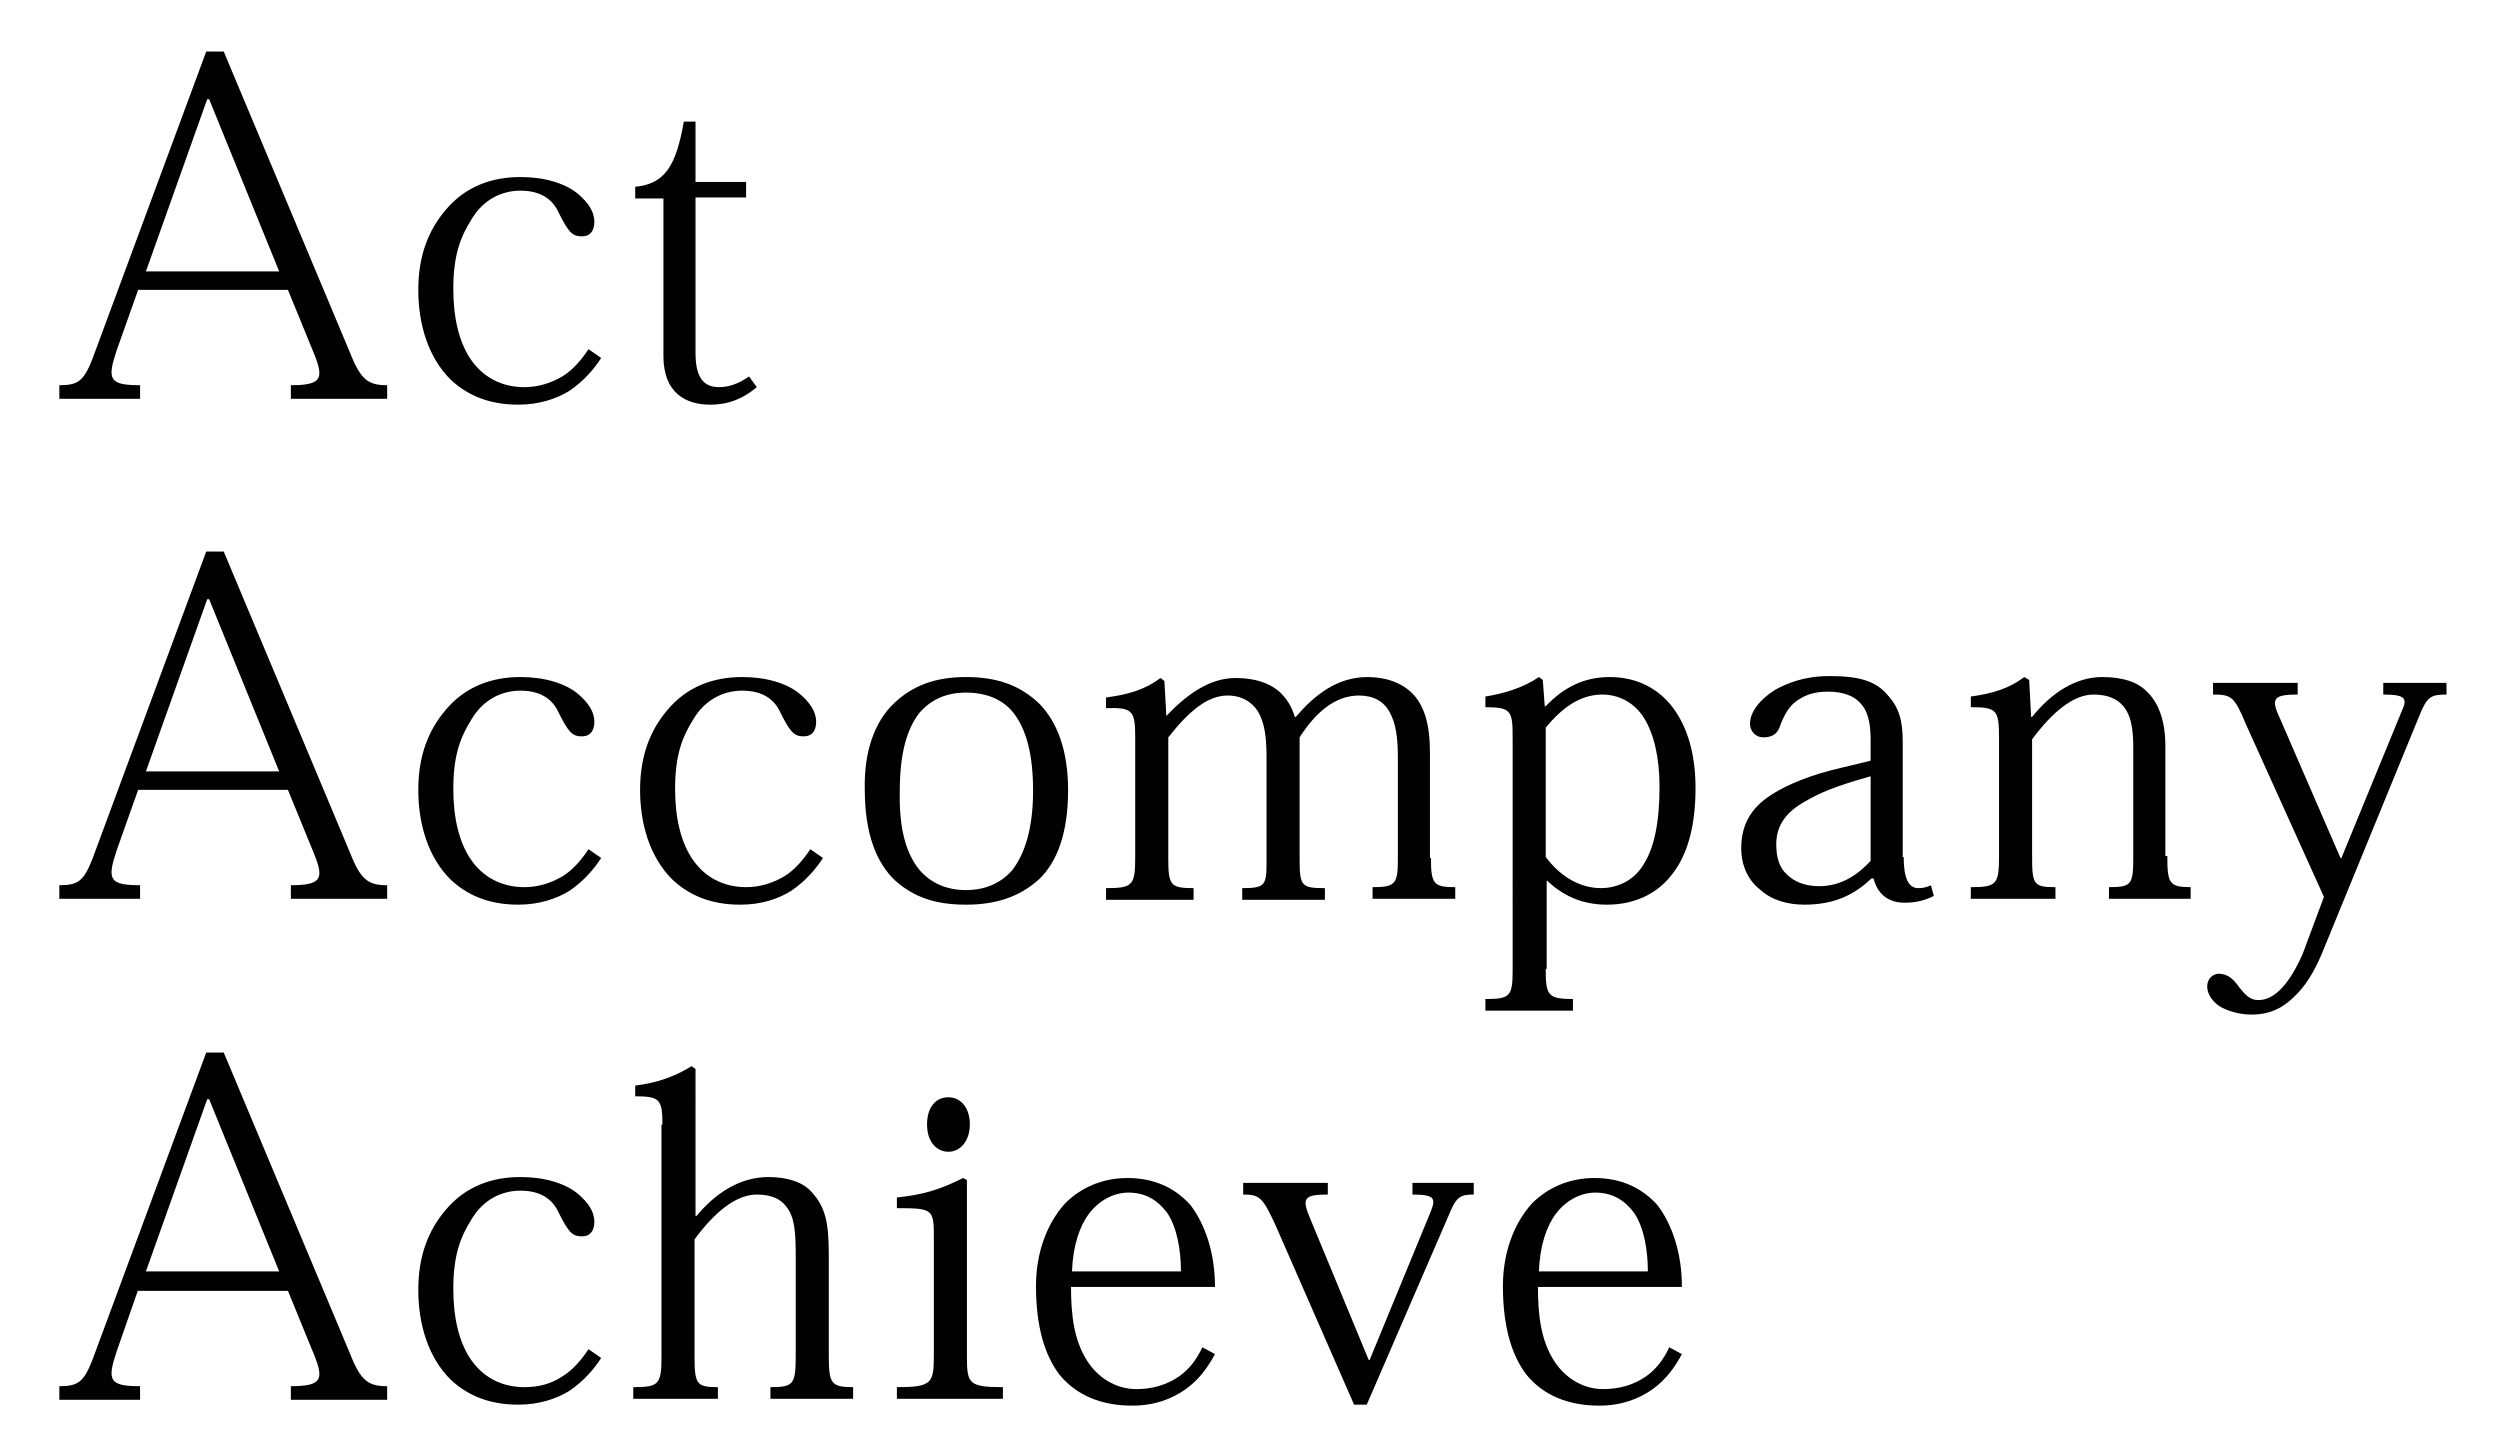 <?xml version="1.0" encoding="utf-8"?>
<!-- Generator: Adobe Illustrator 19.0.0, SVG Export Plug-In . SVG Version: 6.00 Build 0)  -->
<svg version="1.1" id="Layer_1" xmlns="http://www.w3.org/2000/svg" xmlns:xlink="http://www.w3.org/1999/xlink" x="0px" y="0px"
	 viewBox="0 0 257 148" style="enable-background:new 0 0 257 148;" xml:space="preserve">
<style type="text/css">
	.st0{fill:#010101;}
</style>
<path class="st0" d="M14.2,81.2L12,87.4c-1,3-0.8,3.6,2.4,3.6v1.4H6.1V91c1.9,0,2.5-0.4,3.4-2.7l11.7-31.6H23l13,31
	c1.1,2.8,1.9,3.3,3.8,3.3v1.4h-9.9V91c3.2,0,3.4-0.7,2.4-3.2l-2.7-6.6H14.2z M21.5,61.6h-0.2L15,79.3h13.7L21.5,61.6z"/>
<path class="st0" d="M61.8,88.2c-0.7,1.1-1.8,2.4-3.3,3.4c-1.3,0.8-3.1,1.4-5.2,1.4c-3.1,0-5.3-1-7-2.6C44,88.1,43,84.7,43,81.2
	c0-3.6,1.1-6.2,2.8-8.2c2-2.4,4.7-3.4,7.7-3.4c2.4,0,4.6,0.6,6,1.8c0.9,0.8,1.6,1.7,1.6,2.8c0,0.9-0.4,1.5-1.3,1.5
	c-1,0-1.4-0.5-2.4-2.5c-0.6-1.3-1.8-2.2-3.9-2.2c-1.9,0-3.8,0.9-5,2.9c-1.2,1.9-1.9,3.8-1.9,7.2c0,3,0.6,5.4,1.7,7.1
	c1.3,2,3.3,3,5.6,3c1.4,0,2.7-0.4,3.9-1.1c1-0.6,1.9-1.6,2.7-2.8L61.8,88.2z"/>
<path class="st0" d="M84.6,88.2c-0.7,1.1-1.8,2.4-3.3,3.4C80,92.4,78.3,93,76.1,93c-3.1,0-5.3-1-7-2.6c-2.3-2.3-3.3-5.7-3.3-9.2
	c0-3.6,1.1-6.2,2.8-8.2c2-2.4,4.7-3.4,7.7-3.4c2.4,0,4.6,0.6,6,1.8c0.9,0.8,1.6,1.7,1.6,2.8c0,0.9-0.4,1.5-1.3,1.5
	c-1,0-1.4-0.5-2.4-2.5c-0.6-1.3-1.8-2.2-3.9-2.2c-1.9,0-3.8,0.9-5,2.9c-1.2,1.9-1.9,3.8-1.9,7.2c0,3,0.6,5.4,1.7,7.1
	c1.3,2,3.3,3,5.6,3c1.4,0,2.7-0.4,3.9-1.1c1-0.6,1.9-1.6,2.7-2.8L84.6,88.2z"/>
<path class="st0" d="M91.9,72.3c1.9-1.8,4.2-2.7,7.4-2.7c3.3,0,5.6,0.9,7.5,2.7c1.9,1.9,3,4.9,3,8.9c0,4.4-1.1,7.4-3,9.2
	c-2,1.8-4.4,2.6-7.5,2.6c-3,0-5.3-0.7-7.3-2.5c-1.9-1.8-3.1-4.8-3.1-9.3C88.8,77.3,89.9,74.2,91.9,72.3 M94.5,89.4
	c1.1,1.3,2.7,2.1,4.8,2.1c2.1,0,3.7-0.8,4.8-2.1c1.2-1.6,2.1-4.1,2.1-8.1c0-3.8-0.7-6.3-2-8c-1.1-1.4-2.8-2.1-4.9-2.1
	c-2,0-3.6,0.7-4.8,2.1c-1.3,1.7-2,4.2-2,8C92.4,85.3,93.2,87.8,94.5,89.4"/>
<path class="st0" d="M147.1,88.2c0,2.7,0.3,3,2.5,3v1.2h-8.5v-1.2c2.3,0,2.6-0.3,2.6-2.8V77.8c0-1.9-0.2-3.4-0.8-4.5
	c-0.6-1.2-1.7-1.8-3.2-1.8c-2.5,0-4.5,1.8-6.1,4.3v12.5c0,2.8,0.2,3,2.6,3v1.2h-8.5v-1.2c2.4,0,2.5-0.3,2.5-2.8V77.9
	c0-2.2-0.2-3.6-0.9-4.8c-0.6-0.9-1.6-1.6-3.1-1.6c-2,0-3.9,1.5-6.1,4.3v12.4c0,2.8,0.2,3.1,2.6,3.1v1.2h-9v-1.2c2.8,0,3-0.3,3-3.3
	V75.9c0-2.8-0.2-3.2-3-3.1v-1.1c2.3-0.3,4-0.8,5.6-2l0.4,0.3l0.2,3.6h0c1.9-2,4.3-3.9,7.1-3.9c2,0,3.4,0.5,4.4,1.3
	c0.8,0.7,1.4,1.6,1.7,2.7h0.1c1.9-2.2,4.2-4.1,7.4-4.1c1.7,0,3.5,0.5,4.7,1.8c1.1,1.2,1.7,3,1.7,6V88.2z"/>
<path class="st0" d="M158.9,99.6c0,2.7,0.2,3.1,2.8,3.1v1.2h-9v-1.2c2.6,0,2.8-0.3,2.8-3.1V75.9c0-2.8-0.1-3.2-2.8-3.2v-1.1
	c1.9-0.3,3.9-0.9,5.5-2l0.4,0.3l0.2,2.7h0.1c1.9-2,4-3,6.6-3c2.4,0,4.6,0.9,6.2,2.8c1.5,1.8,2.6,4.6,2.6,8.6c0,3.9-0.8,6.9-2.5,9
	c-1.5,1.9-3.8,3-6.6,3c-2.7,0-4.6-1-6.2-2.5h0V99.6z M158.9,88.1c1.5,2,3.5,3.2,5.7,3.2c1.4,0,3.3-0.6,4.4-2.5
	c1-1.6,1.6-4.1,1.6-7.9c0-3.1-0.6-5.5-1.6-7.1c-1-1.6-2.6-2.4-4.3-2.4c-2.5,0-4.4,1.7-5.8,3.4V88.1z"/>
<path class="st0" d="M195.7,88.1c0,2.2,0.5,3.2,1.5,3.2c0.5,0,0.9-0.1,1.3-0.3l0.3,1.1c-0.8,0.4-1.7,0.7-3,0.7
	c-1.7,0-2.8-0.9-3.2-2.5h-0.2c-1.7,1.6-3.7,2.7-6.9,2.7c-1.6,0-3.3-0.4-4.5-1.5c-1.2-0.9-2-2.4-2-4.3c0-2.3,0.9-4.1,3.1-5.5
	c1.7-1.1,4.2-2.1,7.3-2.8l2.9-0.7v-2.1c0-1.1-0.1-2.6-0.8-3.5c-0.7-1-1.9-1.5-3.6-1.5c-1.5,0-2.5,0.4-3.4,1.1
	c-0.6,0.5-1.1,1.3-1.5,2.4c-0.2,0.7-0.7,1.2-1.7,1.2c-0.9,0-1.4-0.7-1.4-1.4c0-1.2,1-2.5,2.6-3.5c1.3-0.7,3-1.4,5.6-1.4
	c3,0,4.7,0.5,5.9,1.9c1.3,1.4,1.6,2.8,1.6,4.9V88.1z M192.3,79.8c-2.1,0.6-4.5,1.3-6.4,2.4c-1.9,1-3.3,2.3-3.3,4.6
	c0,1.3,0.3,2.4,1.1,3.1c0.7,0.7,1.8,1.2,3.3,1.2c2.4,0,4.1-1.3,5.3-2.6V79.8z"/>
<path class="st0" d="M222.8,88c0,2.8,0.2,3.2,2.4,3.2v1.2h-8.4v-1.2c2.4,0,2.5-0.3,2.5-3.3v-11c0-1.9-0.2-3.5-1.2-4.5
	c-0.6-0.6-1.5-1-2.9-1c-2.1,0-4.3,1.9-6.3,4.6v11.9c0,3,0.1,3.3,2.4,3.3v1.2h-8.7v-1.2c2.7,0,2.9-0.3,2.9-3.3v-12
	c0-2.9-0.2-3.2-2.9-3.2v-1.1c2.2-0.3,3.9-0.8,5.5-2l0.5,0.3l0.2,3.8h0.1c2-2.5,4.5-4.1,7.2-4.1c2.1,0,3.7,0.5,4.7,1.6
	c1.1,1.1,1.8,2.9,1.8,5.5V88z"/>
<path class="st0" d="M230.9,74.5c-1.2-2.9-1.5-3.1-3.4-3.1v-1.2h8.7v1.2c-2.5,0-2.8,0.4-1.8,2.5l6.2,14.3h0.1l6.2-15.1
	c0.6-1.3,0.4-1.7-1.9-1.7v-1.2h6.5v1.2c-1.6,0-2,0.2-2.8,2.2l-10,24.4c-0.8,1.9-1.7,3.4-2.9,4.5c-1.2,1.2-2.6,1.8-4.3,1.8
	c-1.4,0-2.6-0.4-3.4-0.9c-0.8-0.6-1.2-1.3-1.2-2c0-0.7,0.5-1.3,1.2-1.3c1,0,1.6,0.7,2.1,1.4c0.5,0.6,1,1.3,1.9,1.3
	c2.2,0.1,3.8-2.9,4.6-4.7l2.2-5.9L230.9,74.5z"/>
<path class="st0" d="M14.2,132.6l-2.2,6.3c-1,3-0.8,3.6,2.4,3.6v1.4H6.1v-1.4c1.9,0,2.5-0.4,3.4-2.7l11.7-31.6H23l13,31
	c1.1,2.8,1.9,3.3,3.8,3.3v1.4h-9.9v-1.4c3.2,0,3.4-0.7,2.4-3.2l-2.7-6.6H14.2z M21.5,113h-0.2L15,130.7h13.7L21.5,113z"/>
<path class="st0" d="M61.8,139.6c-0.7,1.1-1.8,2.4-3.3,3.4c-1.3,0.8-3.1,1.4-5.2,1.4c-3.1,0-5.3-1-7-2.6c-2.3-2.3-3.3-5.7-3.3-9.2
	c0-3.6,1.1-6.2,2.8-8.2c2-2.4,4.7-3.4,7.7-3.4c2.4,0,4.6,0.6,6,1.8c0.9,0.8,1.6,1.7,1.6,2.8c0,0.9-0.4,1.5-1.3,1.5
	c-1,0-1.4-0.5-2.4-2.5c-0.6-1.3-1.8-2.2-3.9-2.2c-1.9,0-3.8,0.9-5,2.9c-1.2,1.9-1.9,3.8-1.9,7.2c0,3,0.6,5.4,1.7,7.1
	c1.3,2,3.3,3,5.6,3c1.4,0,2.7-0.3,3.9-1.1c1-0.6,1.9-1.6,2.7-2.8L61.8,139.6z"/>
<path class="st0" d="M68.1,115.6c0-2.6-0.3-2.9-2.8-2.9v-1.1c2.3-0.3,4-0.9,5.8-2l0.4,0.3V125h0.1c2-2.4,4.5-4,7.4-4
	c1.9,0,3.5,0.5,4.4,1.5c1.5,1.6,1.8,3.3,1.8,6.5v10.3c0,2.9,0.2,3.3,2.5,3.3v1.2h-8.5v-1.2c2.4,0,2.6-0.3,2.6-3.3v-10.1
	c0-2.6-0.1-4.1-1-5.2c-0.6-0.8-1.6-1.2-3-1.2c-2.2,0-4.4,1.9-6.4,4.6v12c0,2.9,0.2,3.2,2.4,3.2v1.2h-8.7v-1.2c2.7,0,2.9-0.3,2.9-3.3
	V115.6z"/>
<path class="st0" d="M96,127.2c0-2.9-0.1-3-3.8-3v-1.1c2.9-0.3,4.6-0.9,6.8-2l0.4,0.2v18c0,2.9,0.1,3.3,3.7,3.3v1.2H92.2v-1.2
	c3.6,0,3.8-0.4,3.8-3.3V127.2z M97.5,112.8c1.2,0,2.2,1,2.2,2.8c0,1.7-1,2.8-2.2,2.8c-1.2,0-2.2-1-2.2-2.8
	C95.3,113.8,96.2,112.8,97.5,112.8"/>
<path class="st0" d="M110.1,132.2c0,3,0.3,5.5,1.6,7.6c1.1,1.8,3,3,5.1,3c1.6,0,3.1-0.4,4.4-1.3c1-0.7,1.8-1.7,2.4-3l1.3,0.7
	c-0.7,1.3-1.6,2.6-3,3.6c-1.4,1-3.2,1.7-5.5,1.7c-3.1,0-5.7-1-7.5-3.2c-1.5-2-2.4-4.9-2.4-9.1c0-3.4,1.1-6.4,3-8.5
	c1.6-1.6,3.8-2.6,6.4-2.6c2.6,0,4.8,0.9,6.5,2.8c1.5,2,2.5,4.9,2.5,8.4H110.1z M121.4,130.7c0-2.2-0.4-4.5-1.4-6
	c-0.9-1.2-2.1-2.1-4-2.1c-1.4,0-2.9,0.7-4,2.1c-1,1.3-1.7,3.3-1.8,6H121.4z"/>
<path class="st0" d="M139.2,144.4l-8.1-18.5c-1.3-2.8-1.6-3.1-3.3-3.1v-1.2h8.7v1.2c-2.5,0-2.7,0.4-1.8,2.5l6,14.5h0.1l6.3-15.3
	c0.5-1.3,0.4-1.7-1.9-1.7v-1.2h6.3v1.2c-1.4,0-1.8,0.2-2.6,2.2l-8.4,19.4H139.2z"/>
<path class="st0" d="M158.1,132.2c0,3,0.3,5.5,1.6,7.6c1.1,1.8,3,3,5.1,3c1.6,0,3.1-0.4,4.4-1.3c1-0.7,1.8-1.7,2.4-3l1.3,0.7
	c-0.7,1.3-1.6,2.6-3,3.6c-1.4,1-3.2,1.7-5.5,1.7c-3.1,0-5.7-1-7.5-3.2c-1.5-2-2.4-4.9-2.4-9.1c0-3.4,1.1-6.4,3-8.5
	c1.6-1.6,3.8-2.6,6.4-2.6c2.6,0,4.8,0.9,6.5,2.8c1.5,2,2.5,4.9,2.5,8.4H158.1z M169.4,130.7c0-2.2-0.4-4.5-1.4-6
	c-0.9-1.2-2.1-2.1-4-2.1c-1.4,0-2.9,0.7-4,2.1c-1,1.3-1.7,3.3-1.8,6H169.4z"/>
<path class="st0" d="M14.2,29.8L12,36c-1,3-0.8,3.6,2.4,3.6V41H6.1v-1.4c1.9,0,2.5-0.4,3.4-2.7L21.2,5.3H23l13,31
	c1.1,2.8,1.9,3.3,3.8,3.3V41h-9.9v-1.4c3.2,0,3.4-0.7,2.4-3.2l-2.7-6.6H14.2z M21.5,10.2h-0.2L15,27.9h13.7L21.5,10.2z"/>
<path class="st0" d="M61.8,36.8c-0.7,1.1-1.8,2.4-3.3,3.4c-1.3,0.8-3.1,1.4-5.2,1.4c-3.1,0-5.3-1-7-2.6C44,36.7,43,33.3,43,29.8
	c0-3.6,1.1-6.2,2.8-8.2c2-2.4,4.7-3.4,7.7-3.4c2.4,0,4.6,0.6,6,1.8c0.9,0.8,1.6,1.7,1.6,2.8c0,0.9-0.4,1.5-1.3,1.5
	c-1,0-1.4-0.5-2.4-2.5c-0.6-1.3-1.8-2.2-3.9-2.2c-1.9,0-3.8,0.9-5,2.9c-1.2,1.9-1.9,3.8-1.9,7.2c0,3,0.6,5.4,1.7,7.1
	c1.3,2,3.3,3,5.6,3c1.4,0,2.7-0.4,3.9-1.1c1-0.6,1.9-1.6,2.7-2.8L61.8,36.8z"/>
<path class="st0" d="M65.3,19.2c3.1-0.3,4.2-2.2,5-6.7h1.2v6.2h5.2v1.6h-5.2v16c0,2.3,0.7,3.5,2.4,3.5c1.1,0,2.1-0.4,3.1-1.1
	l0.8,1.1c-1.3,1.1-2.8,1.8-4.8,1.8c-2.5,0-4.8-1.2-4.8-5V20.4h-2.9V19.2z"/>
</svg>

